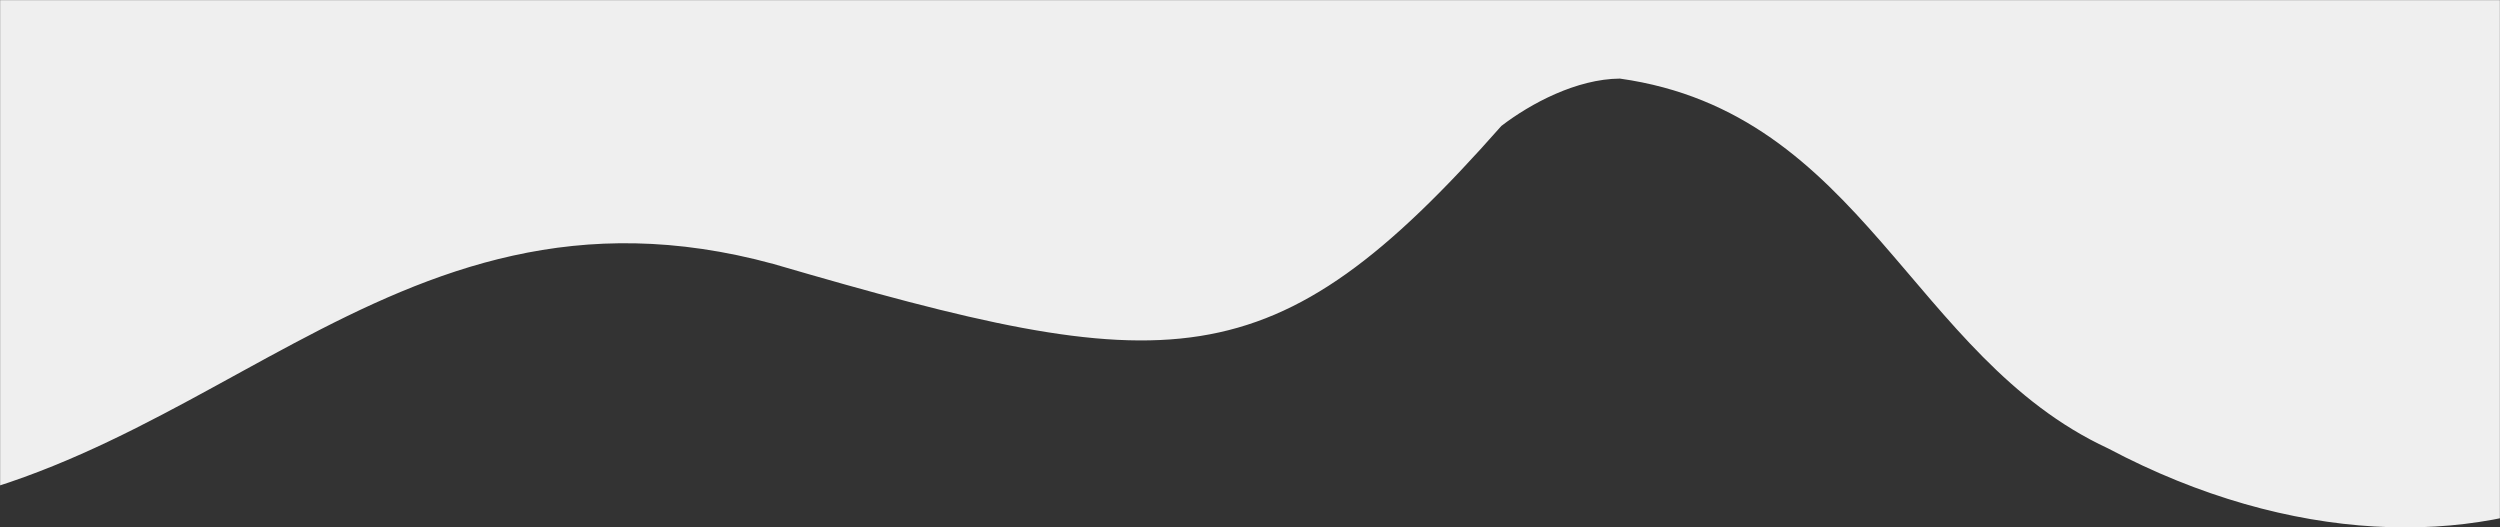 <svg xmlns="http://www.w3.org/2000/svg" width="1920" height="405" fill="none" viewBox="0 0 1920 405"><rect x="0" y="0" width="1920" height="405" fill="#333333" stroke="none"/><mask id="a" width="1920" height="405" x="0" y="0" maskUnits="userSpaceOnUse" style="mask-type:alpha"><path fill="#d9d9d9" d="M0 0h1920v405H0z"/></mask><g mask="url(#a)"><path fill="#efefef" d="M2106.54 133.31c-94.67-352.902-205.14-880.236-560.89-1138.17-237.46-133.14-392.58 137.825-418.64 227.711-83.55 133.657-201.321 750.618-605.362 608.623-124.374-67.22-139.486-199.835-255.522-272.916C-90.667-634.503-123.845 18.282-298.767 152.33c-130.801 110.86-77.994 255.72 173.185 244.256 279.494-14.329 418.458-276.042 719.665-193.842 304.507 88.844 382.501 94.055 558.987-106.04 22.58-17.326 57.84-36.085 91.02-36.345 186.74 26.314 223.74 213.903 374.86 283.989 283.49 150.202 550.82-.391 487.77-211.038z"/></g></svg>